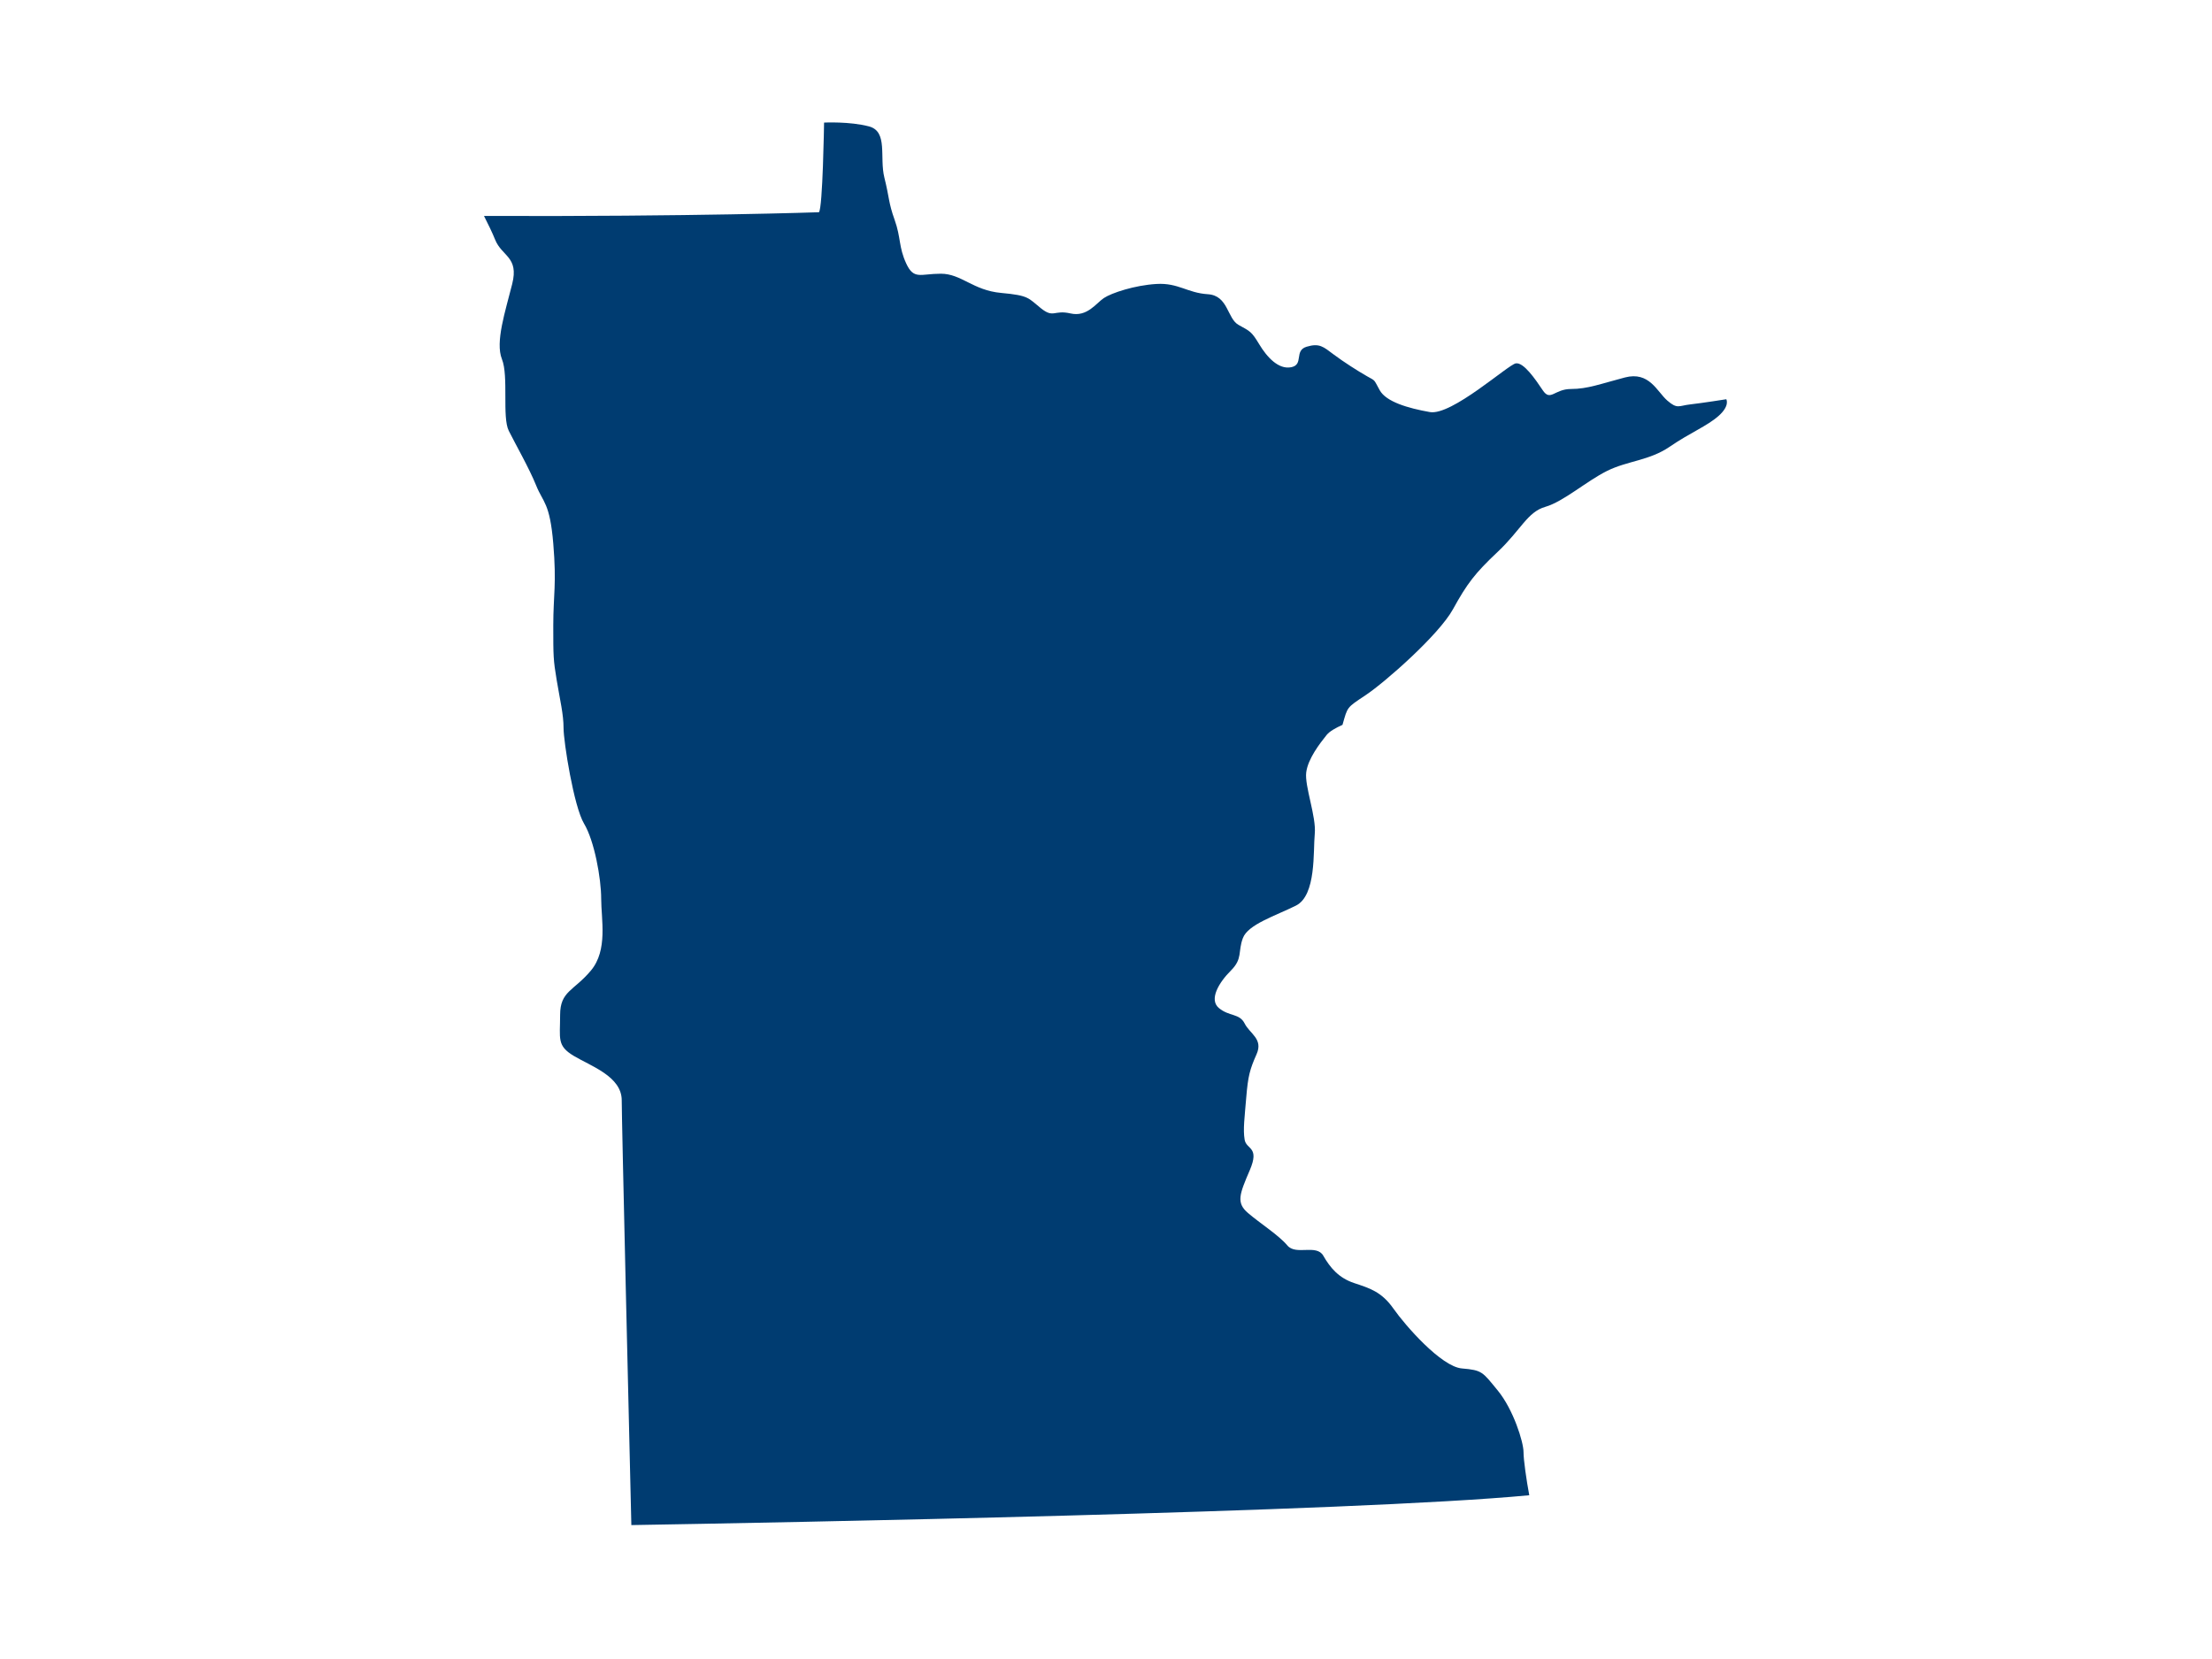 <?xml version="1.0" encoding="UTF-8" standalone="no"?>
<svg width="200px" height="150px" viewBox="0 0 200 150" version="1.1" xmlns="http://www.w3.org/2000/svg" xmlns:xlink="http://www.w3.org/1999/xlink">
    <!-- Generator: Sketch 41.2 (35397) - http://www.bohemiancoding.com/sketch -->
    <title>MN</title>
    <desc>Created with Sketch.</desc>
    <defs></defs>
    <g id="Page-1" stroke="none" stroke-width="1" fill="none" fill-rule="evenodd">
        <g id="MN">
            <g id="Page-1">
                <g>
                    <g id="USA_illustration">
                        <rect id="bounds" fill-opacity="0" fill="#BA7272" x="0" y="0" width="200" height="150"></rect>
                        <path d="M46.311,25.675 C45.693,28.146 44.763,30.924 45.382,32.469 C46.003,34.013 45.382,37.718 46.003,38.954 C46.62,40.19 47.858,42.354 48.478,43.896 C49.096,45.44 49.716,45.44 50.025,49.145 C50.335,52.852 50.025,53.778 50.025,56.558 C50.025,59.337 50.025,59.648 50.335,61.501 C50.644,63.353 50.954,64.587 50.954,65.823 C50.954,67.059 51.882,72.927 52.808,74.471 C53.739,76.015 54.357,79.413 54.357,81.266 C54.357,83.118 54.978,85.898 53.43,87.751 C51.882,89.604 50.644,89.602 50.644,91.764 C50.644,93.927 50.335,94.545 51.882,95.471 C53.43,96.398 56.214,97.326 56.214,99.487 C56.214,101.324 56.885,129.488 57.084,137.892 C69.627,137.68 122.262,136.719 138.27,135.194 C138.011,133.804 137.751,131.99 137.751,131.295 C137.751,130.37 136.823,127.436 135.431,125.737 C134.037,124.04 134.037,123.886 132.182,123.729 C130.324,123.574 127.075,119.869 125.993,118.325 C124.91,116.781 123.826,116.473 122.433,116.008 C121.041,115.545 120.267,114.621 119.648,113.538 C119.03,112.456 117.174,113.538 116.398,112.61 C115.624,111.684 113.925,110.605 112.841,109.678 C111.755,108.751 112.067,107.979 112.995,105.817 C113.925,103.656 112.685,103.964 112.534,103.038 C112.378,102.111 112.534,101.031 112.685,99.178 C112.841,97.324 112.995,96.707 113.615,95.316 C114.232,93.927 112.995,93.463 112.534,92.537 C112.067,91.61 111.141,91.919 110.211,91.146 C109.282,90.374 110.211,88.83 111.295,87.751 C112.377,86.67 111.912,86.052 112.377,84.816 C112.841,83.581 115.315,82.808 117.174,81.881 C119.03,80.955 118.721,76.941 118.875,75.397 C119.029,73.852 117.946,71.075 118.103,69.837 C118.258,68.601 119.339,67.213 119.958,66.441 C120.216,66.12 120.796,65.802 121.384,65.537 C121.387,65.527 121.387,65.523 121.389,65.514 C121.854,63.894 121.735,64.01 123.479,62.85 C125.22,61.693 130.092,57.407 131.368,55.091 C132.645,52.775 133.34,51.849 135.431,49.88 C137.518,47.911 138.099,46.289 139.724,45.825 C141.346,45.363 143.437,43.509 145.293,42.584 C147.151,41.657 149.122,41.657 150.979,40.383 C152.835,39.11 154.343,38.53 155.39,37.603 C156.433,36.676 156.085,36.098 156.085,36.098 C156.085,36.098 153.881,36.446 152.835,36.563 C151.792,36.676 151.674,37.024 150.748,36.215 C149.818,35.403 149.122,33.55 146.917,34.129 C144.711,34.707 143.552,35.171 142.043,35.171 C140.536,35.171 140.188,36.33 139.491,35.288 C138.795,34.246 137.751,32.741 137.054,32.854 C136.357,32.971 131.252,37.603 129.281,37.257 C127.307,36.909 125.334,36.33 124.752,35.288 C124.174,34.246 124.406,34.476 123.593,34.013 C122.782,33.55 121.506,32.741 120.577,32.044 C119.648,31.349 119.3,31.002 118.14,31.349 C116.98,31.696 117.907,32.971 116.748,33.202 C115.588,33.435 114.543,32.276 113.848,31.118 C113.15,29.96 113.034,29.96 111.991,29.38 C110.944,28.802 111.062,26.717 109.206,26.602 C107.349,26.485 106.536,25.558 104.564,25.675 C102.591,25.791 100.504,26.485 99.807,26.948 C99.11,27.411 98.296,28.686 96.789,28.339 C95.279,27.992 95.279,28.802 94.119,27.874 C92.959,26.948 93.075,26.717 90.522,26.485 C87.969,26.254 86.925,24.748 85.069,24.748 C83.213,24.748 82.633,25.327 81.936,23.822 C81.241,22.316 81.47,21.505 80.891,19.884 C80.312,18.262 80.427,17.916 79.962,16.062 C79.499,14.209 80.312,11.892 78.571,11.429 C76.828,10.968 74.509,11.083 74.509,11.083 C74.509,11.083 74.391,18.842 74.044,19.189 C74.044,19.189 62.826,19.589 43.762,19.526 C44.139,20.266 44.522,21.056 44.763,21.66 C45.382,23.204 46.932,23.204 46.311,25.675 L46.311,25.675 Z" id="MN" fill="#003C71"></path>
                    </g>
                </g>
            </g>
        </g>
    </g>
</svg>